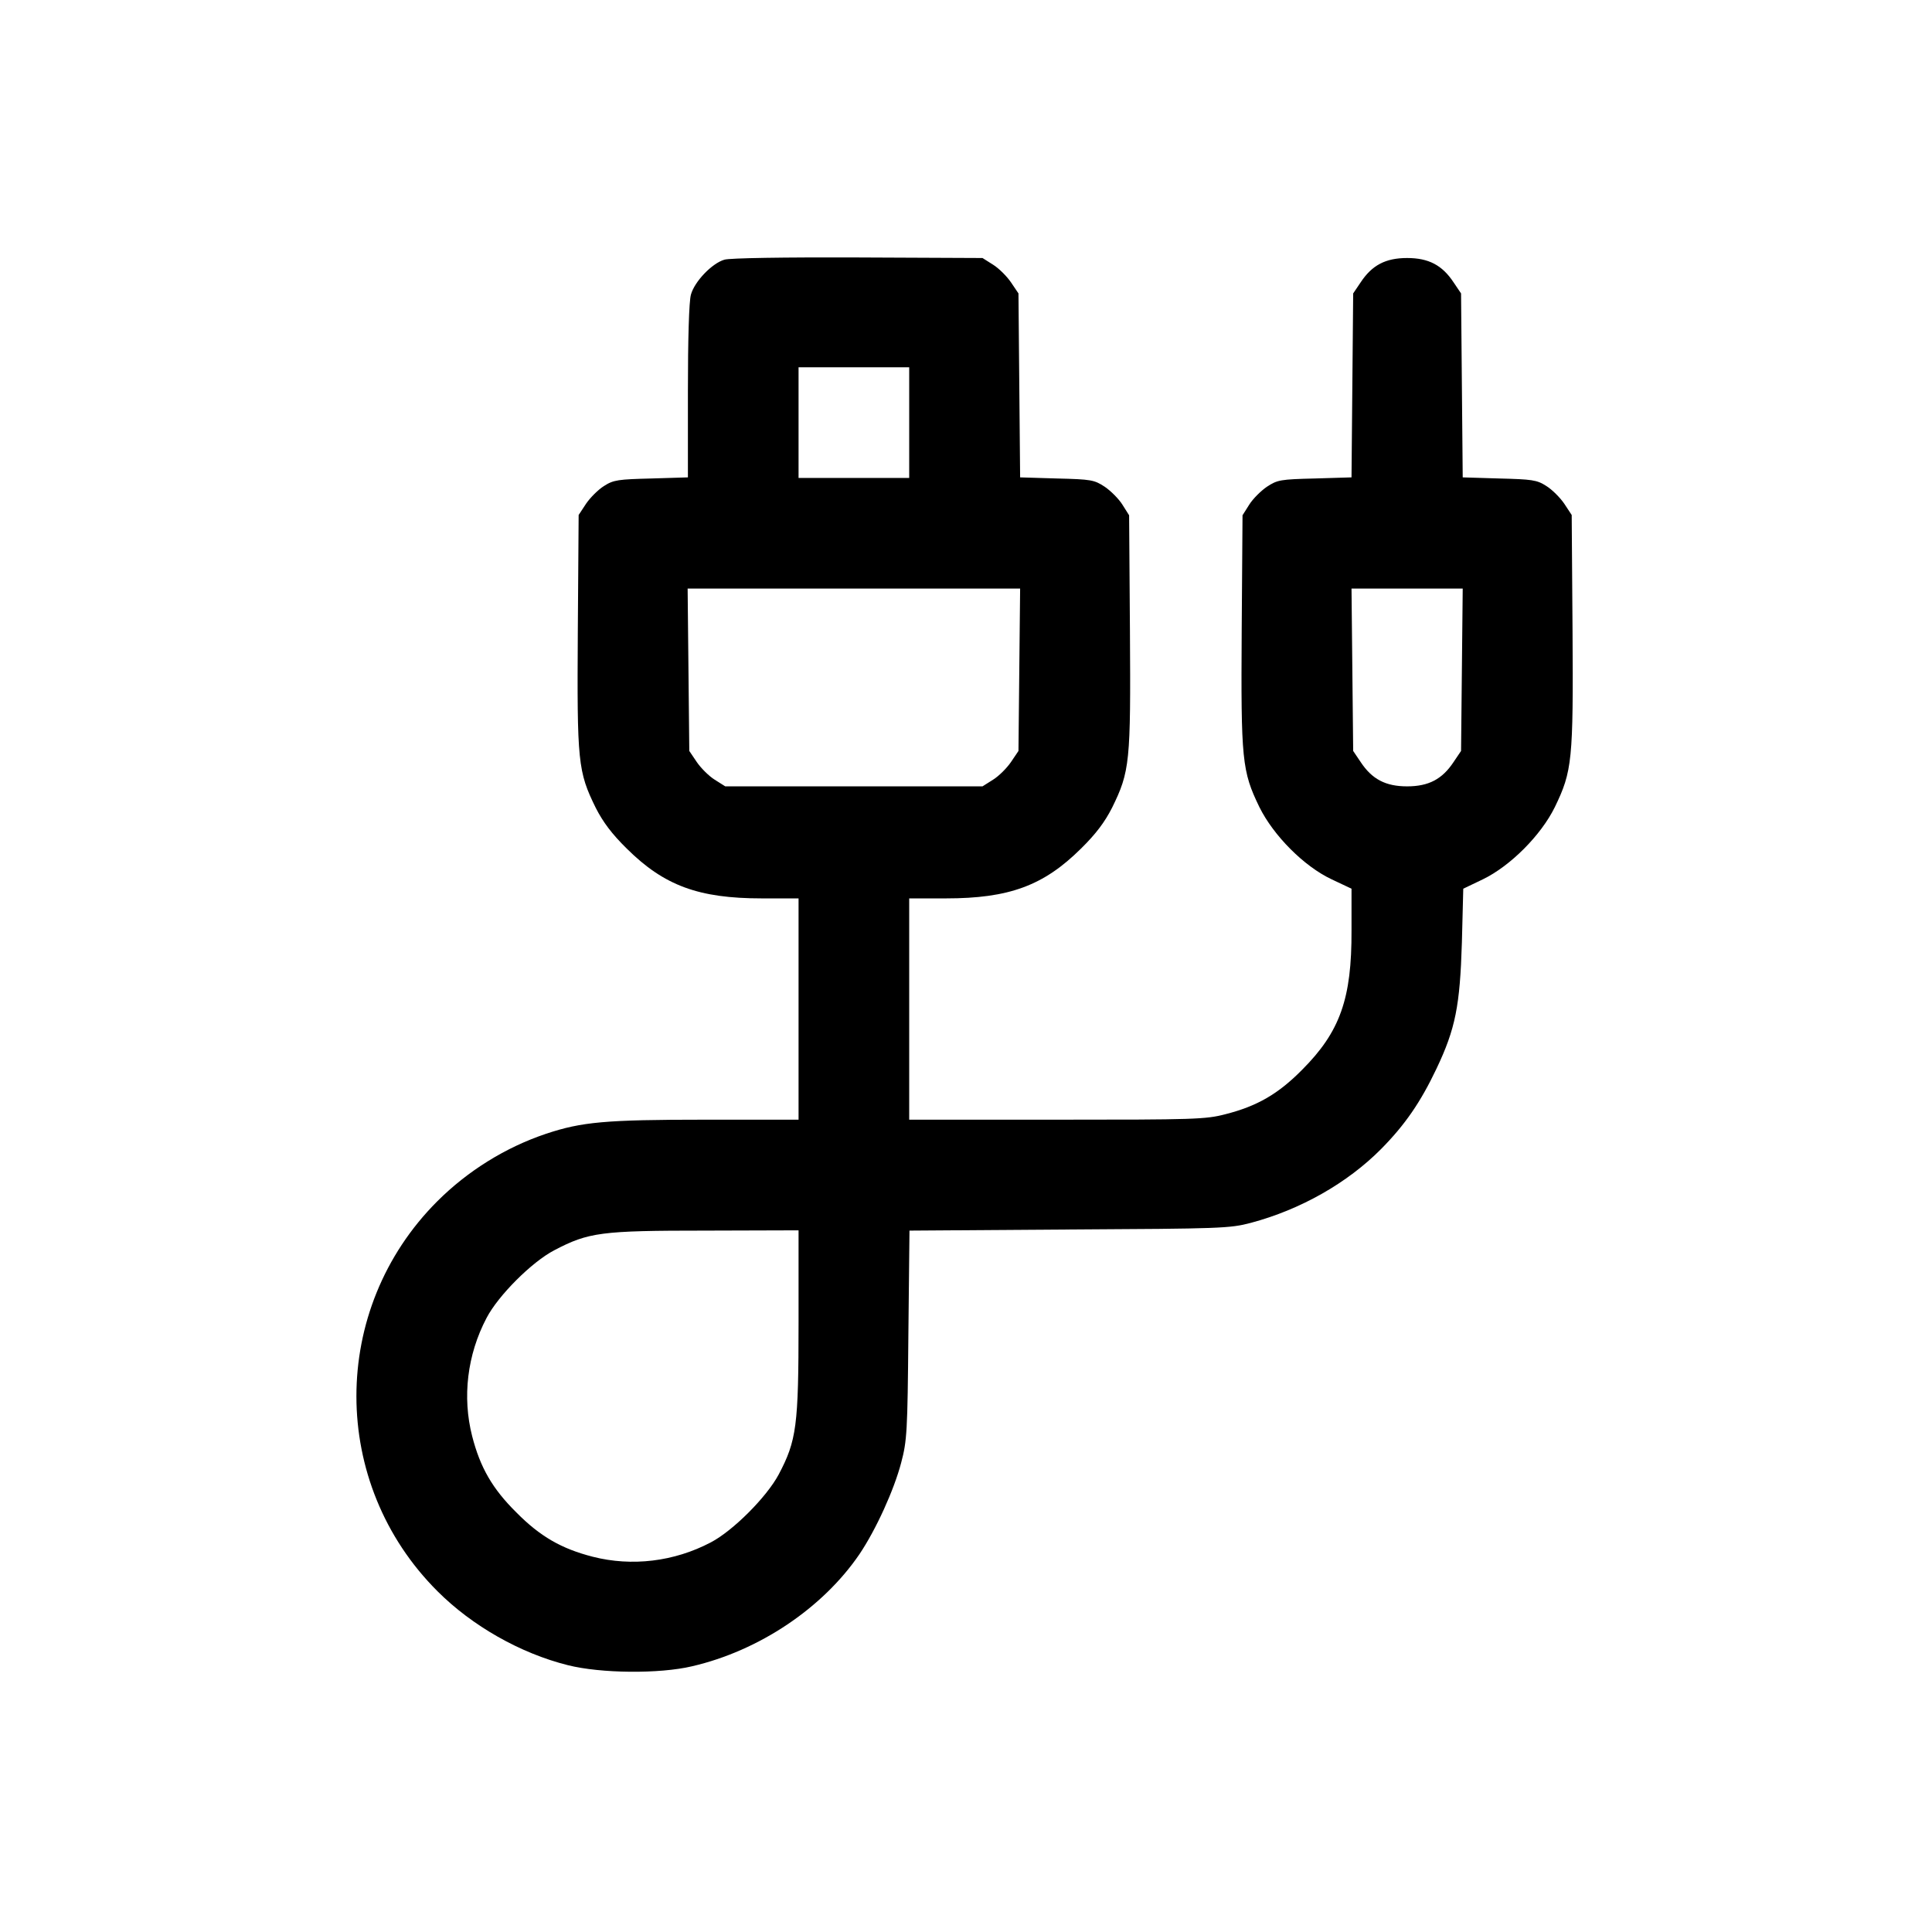 <svg width="683" height="683" viewBox="0 0 683 683" fill="none" xmlns="http://www.w3.org/2000/svg">
<path d="M256.097 91.801C251.697 93.072 245.536 99.526 244.265 104.122C243.58 106.372 243.189 119.867 243.189 138.349V168.762L230.281 169.153C218.644 169.446 216.884 169.642 213.559 171.793C211.505 173.064 208.669 175.9 207.202 178.052L204.562 182.061L204.269 223.133C203.975 269.485 204.269 272.712 210.625 285.621C213.168 290.608 216.297 294.813 221.577 299.996C234.779 313.1 247.003 317.598 269.299 317.598H282.305V356.714V395.83H249.154C214.048 395.83 205.638 396.612 193.023 400.817C178.745 405.609 165.348 413.921 154.591 424.678C116.453 462.816 116.453 524.424 154.689 562.562C166.913 574.786 183.928 584.467 200.748 588.672C212.385 591.606 233.117 591.801 244.656 589.063C268.321 583.587 290.813 568.527 303.819 549.458C309.686 540.755 316.043 526.771 318.585 517.09C320.639 509.364 320.834 506.039 321.128 471.911L321.519 435.044L377.944 434.653C431.728 434.359 434.76 434.261 442.192 432.306C459.794 427.612 476.32 418.224 488.251 406.196C496.758 397.59 502.235 389.571 507.809 377.837C514.556 363.657 516.121 355.54 516.805 333.244L517.294 314.175L524.237 310.85C533.919 306.157 544.773 295.302 549.663 285.327C555.824 272.615 556.215 268.801 555.921 222.742L555.628 182.061L552.988 178.052C551.521 175.9 548.685 173.064 546.631 171.793C543.307 169.642 541.546 169.446 530.007 169.153L517.099 168.762L516.805 136.295L516.512 103.731L513.872 99.82C509.862 93.757 505.071 91.214 497.443 91.214C489.815 91.214 485.024 93.757 481.014 99.82L478.374 103.731L478.081 136.295L477.787 168.762L464.781 169.153C452.655 169.446 451.58 169.642 447.863 172.086C445.712 173.553 442.876 176.389 441.605 178.443L439.258 182.159L438.965 222.839C438.671 268.801 439.062 272.615 445.223 285.327C450.21 295.4 460.967 306.254 470.746 310.85L477.787 314.175V328.942C477.885 352.998 473.778 364.733 460.283 378.228C451.873 386.735 444.441 391.038 433.293 393.874C426.252 395.732 422.34 395.83 373.543 395.83H321.421V356.714V317.598H334.427C356.723 317.598 368.947 313.1 382.149 299.996C387.429 294.813 390.559 290.608 393.101 285.621C399.457 272.712 399.751 269.485 399.457 223.231L399.164 182.159L396.817 178.443C395.546 176.389 392.71 173.553 390.559 172.086C386.843 169.642 385.767 169.446 373.641 169.153L360.635 168.762L360.341 136.295L360.048 103.731L357.408 99.82C355.941 97.668 353.105 94.832 351.051 93.561L347.335 91.214L303.33 91.019C277.22 90.921 258.053 91.214 256.097 91.801ZM321.421 149.399V168.957H301.863H282.305V149.399V129.841H301.863H321.421V149.399ZM360.341 236.726L360.048 265.476L357.408 269.387C355.941 271.539 353.105 274.375 351.051 275.646L347.335 277.993H301.863H256.391L252.675 275.646C250.621 274.375 247.785 271.539 246.318 269.387L243.678 265.476L243.385 236.726L243.091 208.073H301.863H360.635L360.341 236.726ZM516.805 236.726L516.512 265.476L513.872 269.387C509.862 275.45 505.071 277.993 497.443 277.993C489.815 277.993 485.024 275.45 481.014 269.387L478.374 265.476L478.081 236.726L477.787 208.073H497.443H517.099L516.805 236.726ZM282.305 467.51C282.305 504.083 281.621 509.266 275.264 521.294C270.961 529.313 259.129 541.146 251.306 545.253C238.3 552.098 223.338 553.859 209.549 550.338C198.499 547.502 190.969 543.199 182.559 534.692C174.052 526.282 169.749 518.752 166.913 507.702C163.392 493.913 165.153 478.951 171.998 465.945C176.105 458.024 188.036 446.094 195.957 441.987C208.082 435.63 212.483 435.044 249.35 435.044L282.305 434.946V467.51Z" fill="black"/>
</svg>
